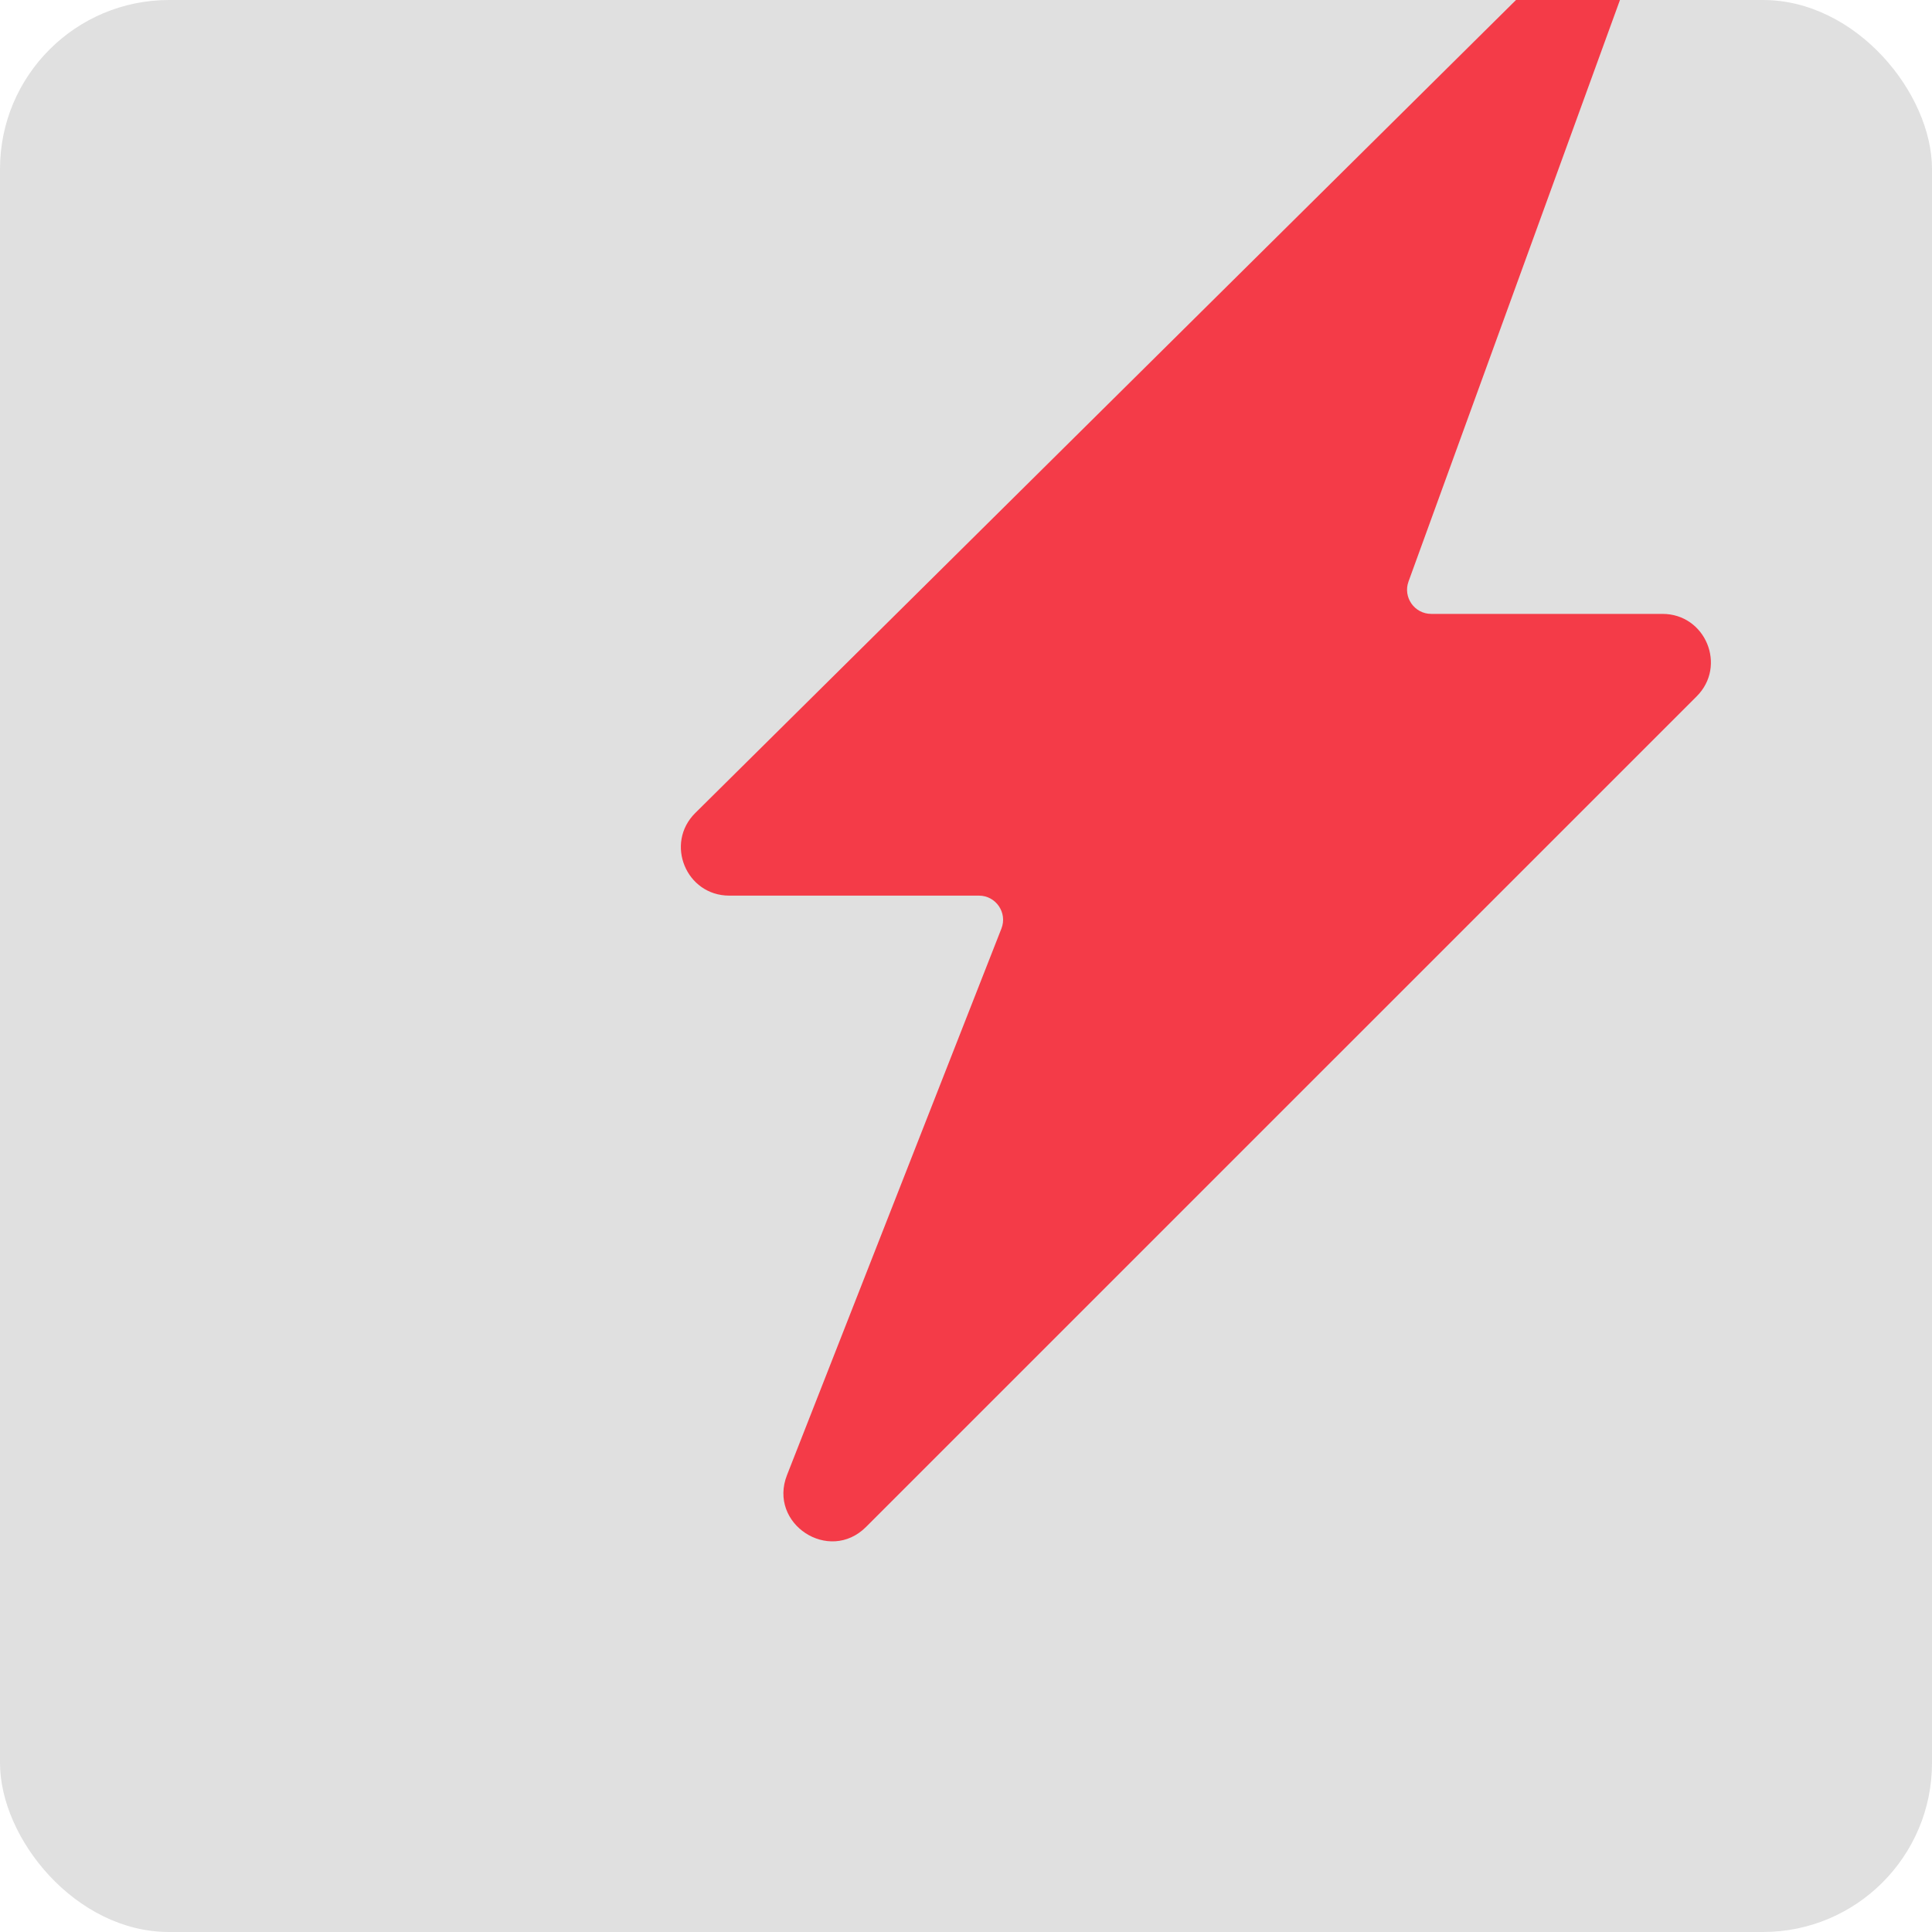 <svg width="40" height="40" viewBox="0 0 40 40" fill="none" xmlns="http://www.w3.org/2000/svg">
<g id="card_icon" clip-path="url(#clip0_10791_82952)">
<rect id="Rectangle 3973" x="0" width="40" height="40" rx="3.5" fill="#E0E0E0"/>
<path id="Vector 292" d="M14.395 16.832L34.751 -3.332L29.162 12.039C29.043 12.365 29.285 12.71 29.632 12.71H34.42C35.311 12.71 35.758 13.787 35.128 14.417L17.931 31.613C17.165 32.379 15.898 31.549 16.294 30.54L20.733 19.226C20.862 18.898 20.62 18.543 20.268 18.543H15.099C14.205 18.543 13.76 17.461 14.395 16.832Z" fill="#F43B48"/>
</g>
<defs>
<clipPath id="clip0_10791_82952">
<rect width="40" height="40" fill="white"/>
</clipPath>
</defs>
</svg>
